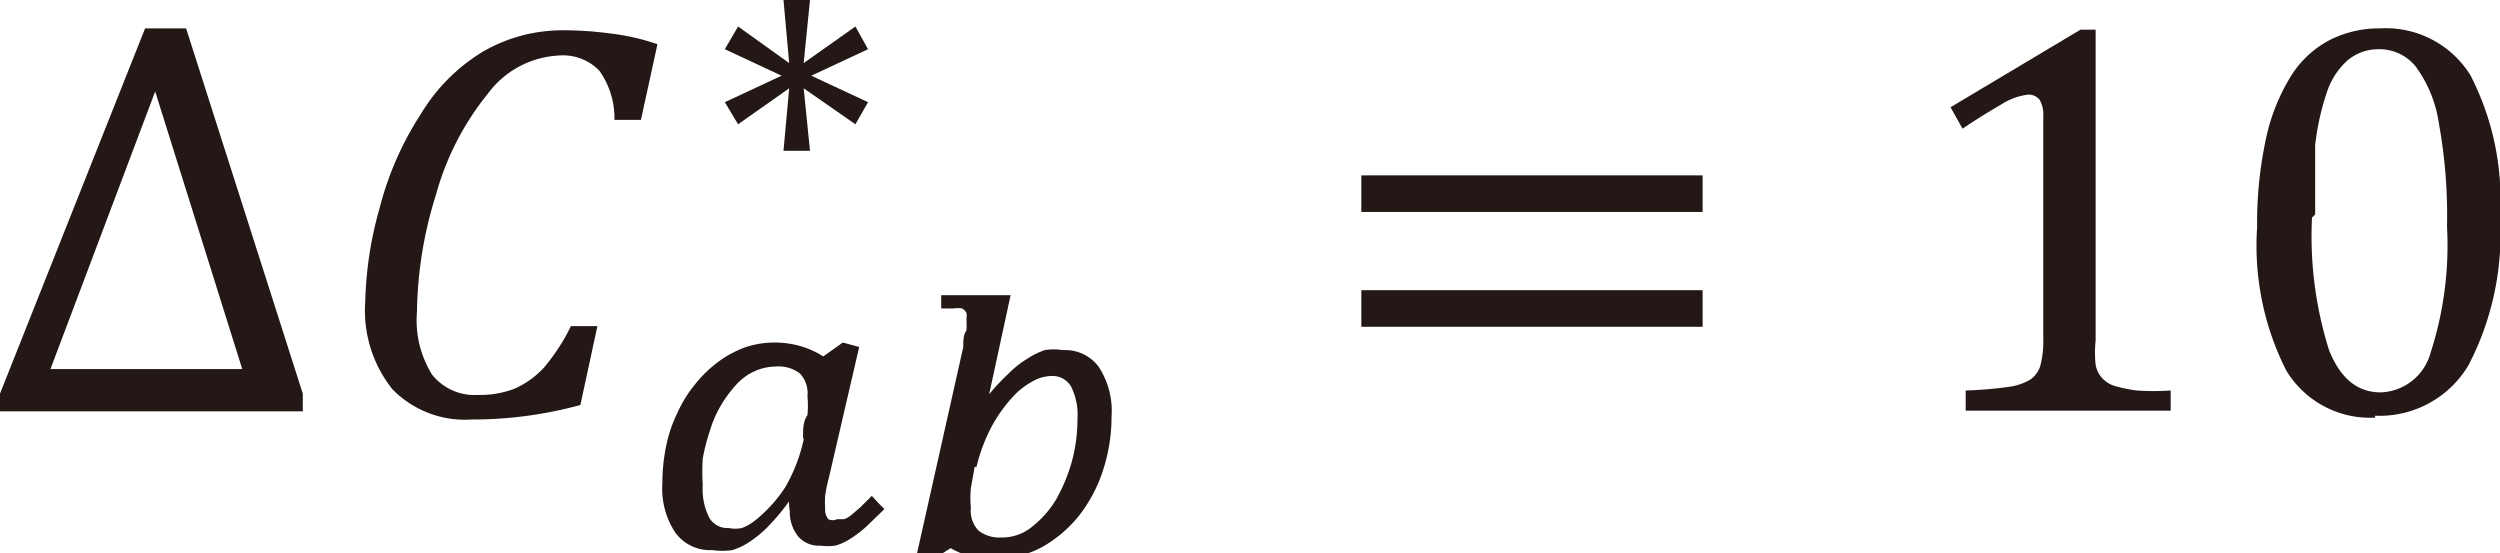 <svg id="レイヤー_1" data-name="レイヤー 1" xmlns="http://www.w3.org/2000/svg" viewBox="0 0 39.63 8.77"><defs><style>.cls-1{fill:#231815;}</style></defs><path class="cls-1" d="M118.66,133.41l1.38,4.4H117Zm-.16-1-2.3,5.79v.28H121v-.28l-1.85-5.79Z" transform="translate(-116.2 -131.96)"/><path class="cls-1" d="M126.62,132.67l-.26,1.19h-.42a1.29,1.29,0,0,0-.24-.78.8.8,0,0,0-.64-.24,1.49,1.49,0,0,0-1.13.61,4.38,4.38,0,0,0-.82,1.6,6.42,6.42,0,0,0-.3,1.85,1.63,1.63,0,0,0,.24,1,.86.86,0,0,0,.73.32,1.5,1.5,0,0,0,.58-.1,1.41,1.41,0,0,0,.46-.33,3.14,3.14,0,0,0,.43-.66h.42l-.27,1.25a6.49,6.49,0,0,1-1.72.23,1.61,1.61,0,0,1-1.26-.48,2,2,0,0,1-.43-1.39,5.89,5.89,0,0,1,.23-1.49,5,5,0,0,1,.65-1.48,2.89,2.89,0,0,1,1-1,2.52,2.52,0,0,1,1.26-.33,5.62,5.62,0,0,1,.74.05,3.58,3.58,0,0,1,.75.17" transform="translate(-116.2 -131.96)"/><path class="cls-1" d="M128.72,139.89a3.35,3.35,0,0,1-.31.38,1.74,1.74,0,0,1-.3.26,1.05,1.05,0,0,1-.3.15,1.13,1.13,0,0,1-.32,0,.68.68,0,0,1-.58-.27,1.26,1.26,0,0,1-.21-.79,2.88,2.88,0,0,1,.06-.59,2.21,2.21,0,0,1,.18-.53,2,2,0,0,1,.28-.45,2,2,0,0,1,.36-.35,1.72,1.72,0,0,1,.42-.23,1.44,1.44,0,0,1,.46-.08,1.46,1.46,0,0,1,.44.06,1.39,1.39,0,0,1,.35.16l.31-.22.26.07-.48,2.07a2.52,2.52,0,0,0-.06.29,1.68,1.68,0,0,0,0,.2.25.25,0,0,0,.05.17.16.16,0,0,0,.14,0l.11,0a.37.37,0,0,0,.12-.07l.14-.12.18-.18.1.11.1.1-.29.28a1.84,1.84,0,0,1-.25.19.86.86,0,0,1-.24.11,1,1,0,0,1-.24,0,.43.43,0,0,1-.35-.15.62.62,0,0,1-.13-.4.77.77,0,0,1,0-.27Zm.21-1c0-.13,0-.25.07-.35a1.69,1.69,0,0,0,0-.3.46.46,0,0,0-.12-.36.56.56,0,0,0-.38-.11.85.85,0,0,0-.35.08.89.89,0,0,0-.29.22,2,2,0,0,0-.24.33,1.78,1.78,0,0,0-.17.4,3,3,0,0,0-.11.43,3.29,3.29,0,0,0,0,.42,1,1,0,0,0,.1.51.33.33,0,0,0,.31.17.52.52,0,0,0,.21,0,.75.75,0,0,0,.21-.12,2.22,2.22,0,0,0,.48-.53,2.66,2.66,0,0,0,.29-.75m2.94-.72,0,0a3.39,3.39,0,0,1,.31-.33,1.46,1.46,0,0,1,.29-.23,1.22,1.22,0,0,1,.28-.14.92.92,0,0,1,.29,0,.66.66,0,0,1,.57.27,1.28,1.28,0,0,1,.2.79,2.72,2.72,0,0,1-.14.86,2.3,2.3,0,0,1-.38.71,2,2,0,0,1-.56.48,1.35,1.35,0,0,1-.67.18,1.86,1.86,0,0,1-.42,0,1.5,1.5,0,0,1-.38-.15l-.16.1-.16.1-.12,0-.12,0,.76-3.39c0-.11,0-.19.05-.26a1.41,1.41,0,0,0,0-.18.3.3,0,0,0,0-.1.16.16,0,0,0-.07-.07.33.33,0,0,0-.13,0l-.2,0,0-.21.87,0h.23Zm-.23,1.15-.06.34a1.71,1.71,0,0,0,0,.31.46.46,0,0,0,.12.36.54.54,0,0,0,.37.11.74.74,0,0,0,.48-.17,1.59,1.59,0,0,0,.38-.43,2.7,2.7,0,0,0,.25-.6,2.59,2.59,0,0,0,.09-.68,1,1,0,0,0-.1-.51.34.34,0,0,0-.31-.17.64.64,0,0,0-.31.09,1.2,1.2,0,0,0-.34.28,2.35,2.35,0,0,0-.31.45,2.66,2.66,0,0,0-.23.62" transform="translate(-116.2 -131.96)"/><polygon class="cls-1" points="13.76 1.62 13.56 1.97 12.74 1.4 12.84 2.39 12.42 2.39 12.51 1.4 11.7 1.97 11.49 1.62 12.39 1.2 11.49 0.78 11.7 0.42 12.51 1 12.42 0 12.84 0 12.74 1 13.56 0.42 13.76 0.78 12.86 1.2 13.76 1.62"/><path class="cls-1" d="M137.78,134.74h5.41v.58h-5.41Zm0,1.82h5.41v.58h-5.41Z" transform="translate(-116.2 -131.96)"/><path class="cls-1" d="M149.42,137.36a1.74,1.74,0,0,0,0,.38.41.41,0,0,0,.1.21.44.44,0,0,0,.21.13,2.24,2.24,0,0,0,.34.07,4,4,0,0,0,.54,0v.32h-3.25v-.32a6.26,6.26,0,0,0,.7-.06.91.91,0,0,0,.32-.11.42.42,0,0,0,.16-.21,1.51,1.51,0,0,0,.05-.44V133.8a.45.45,0,0,0-.06-.26.22.22,0,0,0-.18-.08,1,1,0,0,0-.4.14c-.17.1-.39.23-.64.4l-.19-.34,2.06-1.23h.24q0,.42,0,1.17v3.76Z" transform="translate(-116.2 -131.96)"/><path class="cls-1" d="M153.85,138.58a1.55,1.55,0,0,1-1.41-.75,4.38,4.38,0,0,1-.46-2.27,6.3,6.3,0,0,1,.14-1.4,3.11,3.11,0,0,1,.4-1,1.6,1.6,0,0,1,.62-.57,1.73,1.73,0,0,1,.79-.18,1.58,1.58,0,0,1,1.43.74,4.31,4.31,0,0,1,.47,2.25,4.49,4.49,0,0,1-.5,2.35,1.64,1.64,0,0,1-1.48.8m-1-3.14a6,6,0,0,0,.27,2.1c.18.45.45.67.82.67a.85.85,0,0,0,.79-.63,5.52,5.52,0,0,0,.26-2,8.16,8.16,0,0,0-.13-1.64,2,2,0,0,0-.37-.9.74.74,0,0,0-.57-.27.76.76,0,0,0-.51.18,1.17,1.17,0,0,0-.33.52,4,4,0,0,0-.18.82c0,.32,0,.69,0,1.1" transform="translate(-116.2 -131.96)"/></svg>